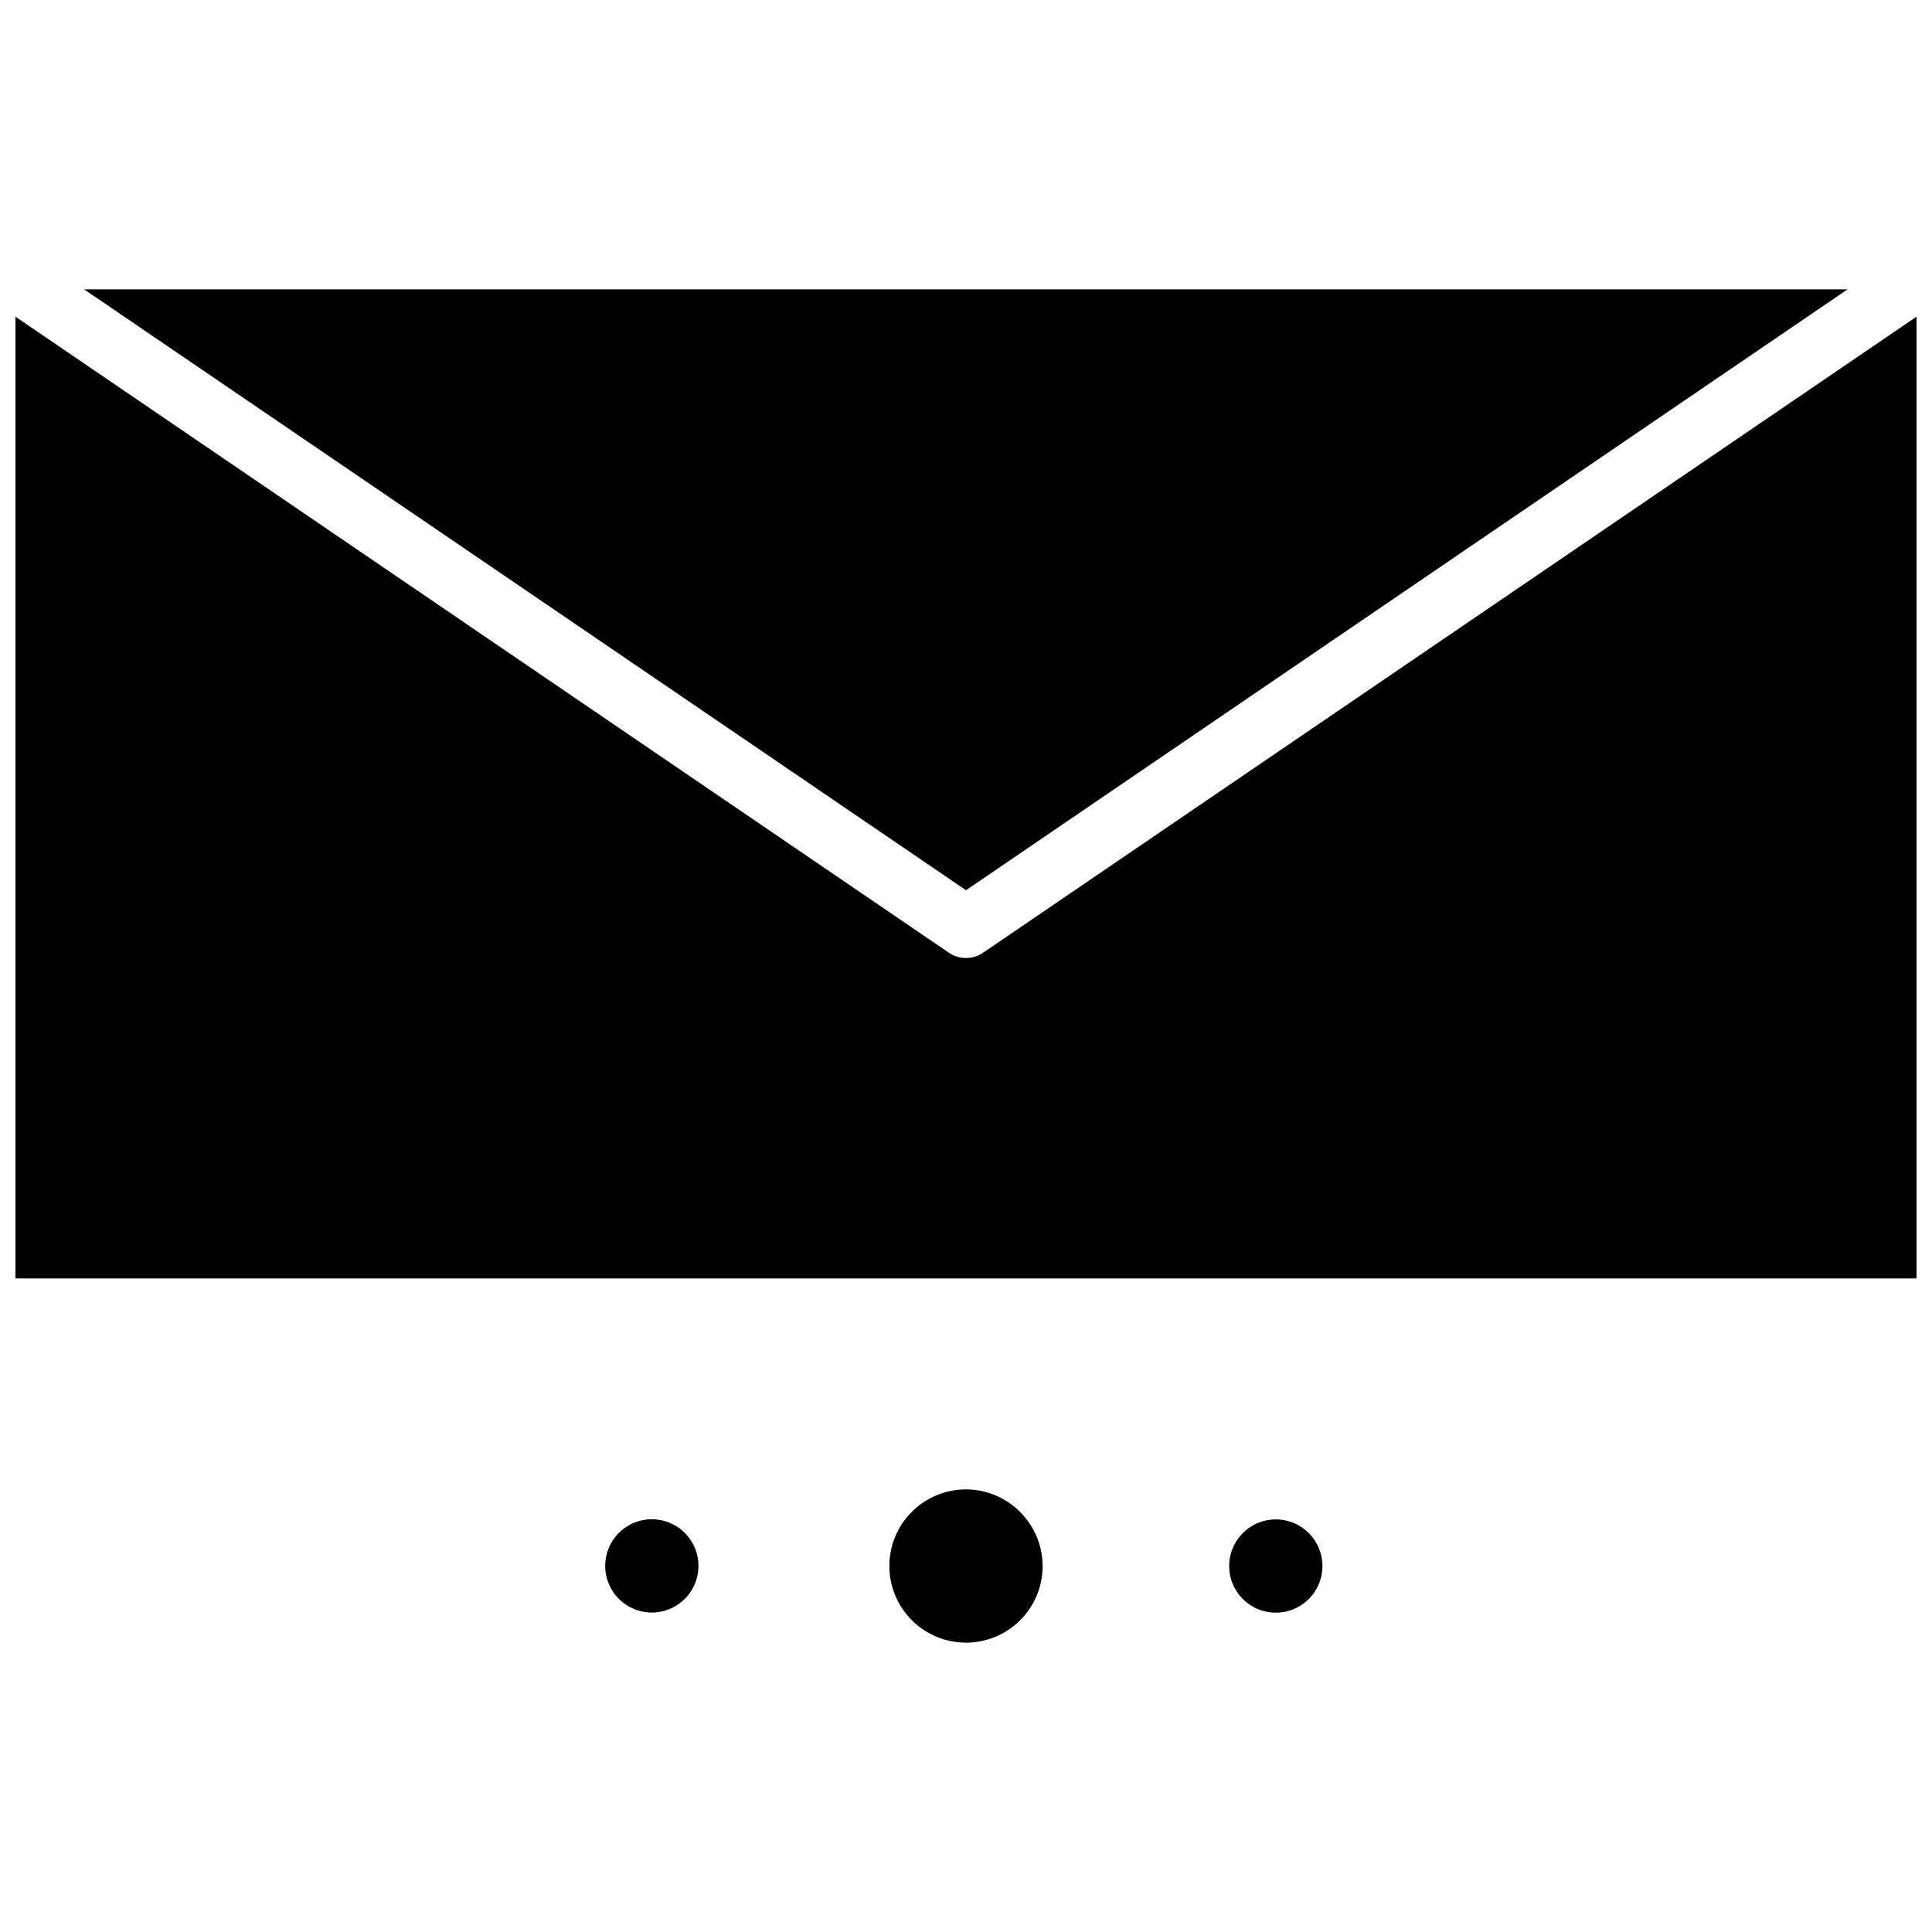 <?xml version="1.0" encoding="UTF-8"?>
<!-- The Best Svg Icon site in the world: iconSvg.co, Visit us! https://iconsvg.co -->
<svg width="800px" height="800px" version="1.1" viewBox="144 144 512 512" xmlns="http://www.w3.org/2000/svg">
 <defs>
  <clipPath id="a">
   <path d="m148.09 227h503.81v256h-503.81z"/>
  </clipPath>
 </defs>
 <path d="m633.64 220.67h-467.36l233.72 159.25z"/>
 <g clip-path="url(#a)">
  <path d="m404.56 396.46c-1.336 0.934-2.934 1.43-4.562 1.418-1.633 0.012-3.231-0.484-4.566-1.418l-247.34-168.54v254.89h503.81v-254.89z"/>
 </g>
 <path d="m317.73 546.66c-3.438-0.277-6.832 0.898-9.367 3.238-2.535 2.34-3.977 5.629-3.977 9.078 0 3.449 1.441 6.742 3.977 9.082 2.535 2.34 5.93 3.516 9.367 3.238 6.426-0.512 11.375-5.875 11.375-12.32 0-6.441-4.949-11.805-11.375-12.316z"/>
 <path d="m400 538.7c-5.387 0-10.555 2.141-14.363 5.949-3.809 3.809-5.949 8.973-5.949 14.359s2.141 10.555 5.949 14.363c3.809 3.809 8.977 5.949 14.363 5.949s10.551-2.141 14.359-5.949 5.949-8.977 5.949-14.363c-0.02-5.379-2.168-10.531-5.973-14.336-3.805-3.805-8.957-5.953-14.336-5.973z"/>
 <path d="m482.26 546.66c-5.012-0.066-9.566 2.906-11.531 7.516-1.961 4.613-0.945 9.957 2.578 13.523 3.523 3.566 8.852 4.652 13.488 2.75 4.637-1.902 7.664-6.418 7.664-11.434 0.004-6.762-5.438-12.27-12.199-12.355z"/>
</svg>